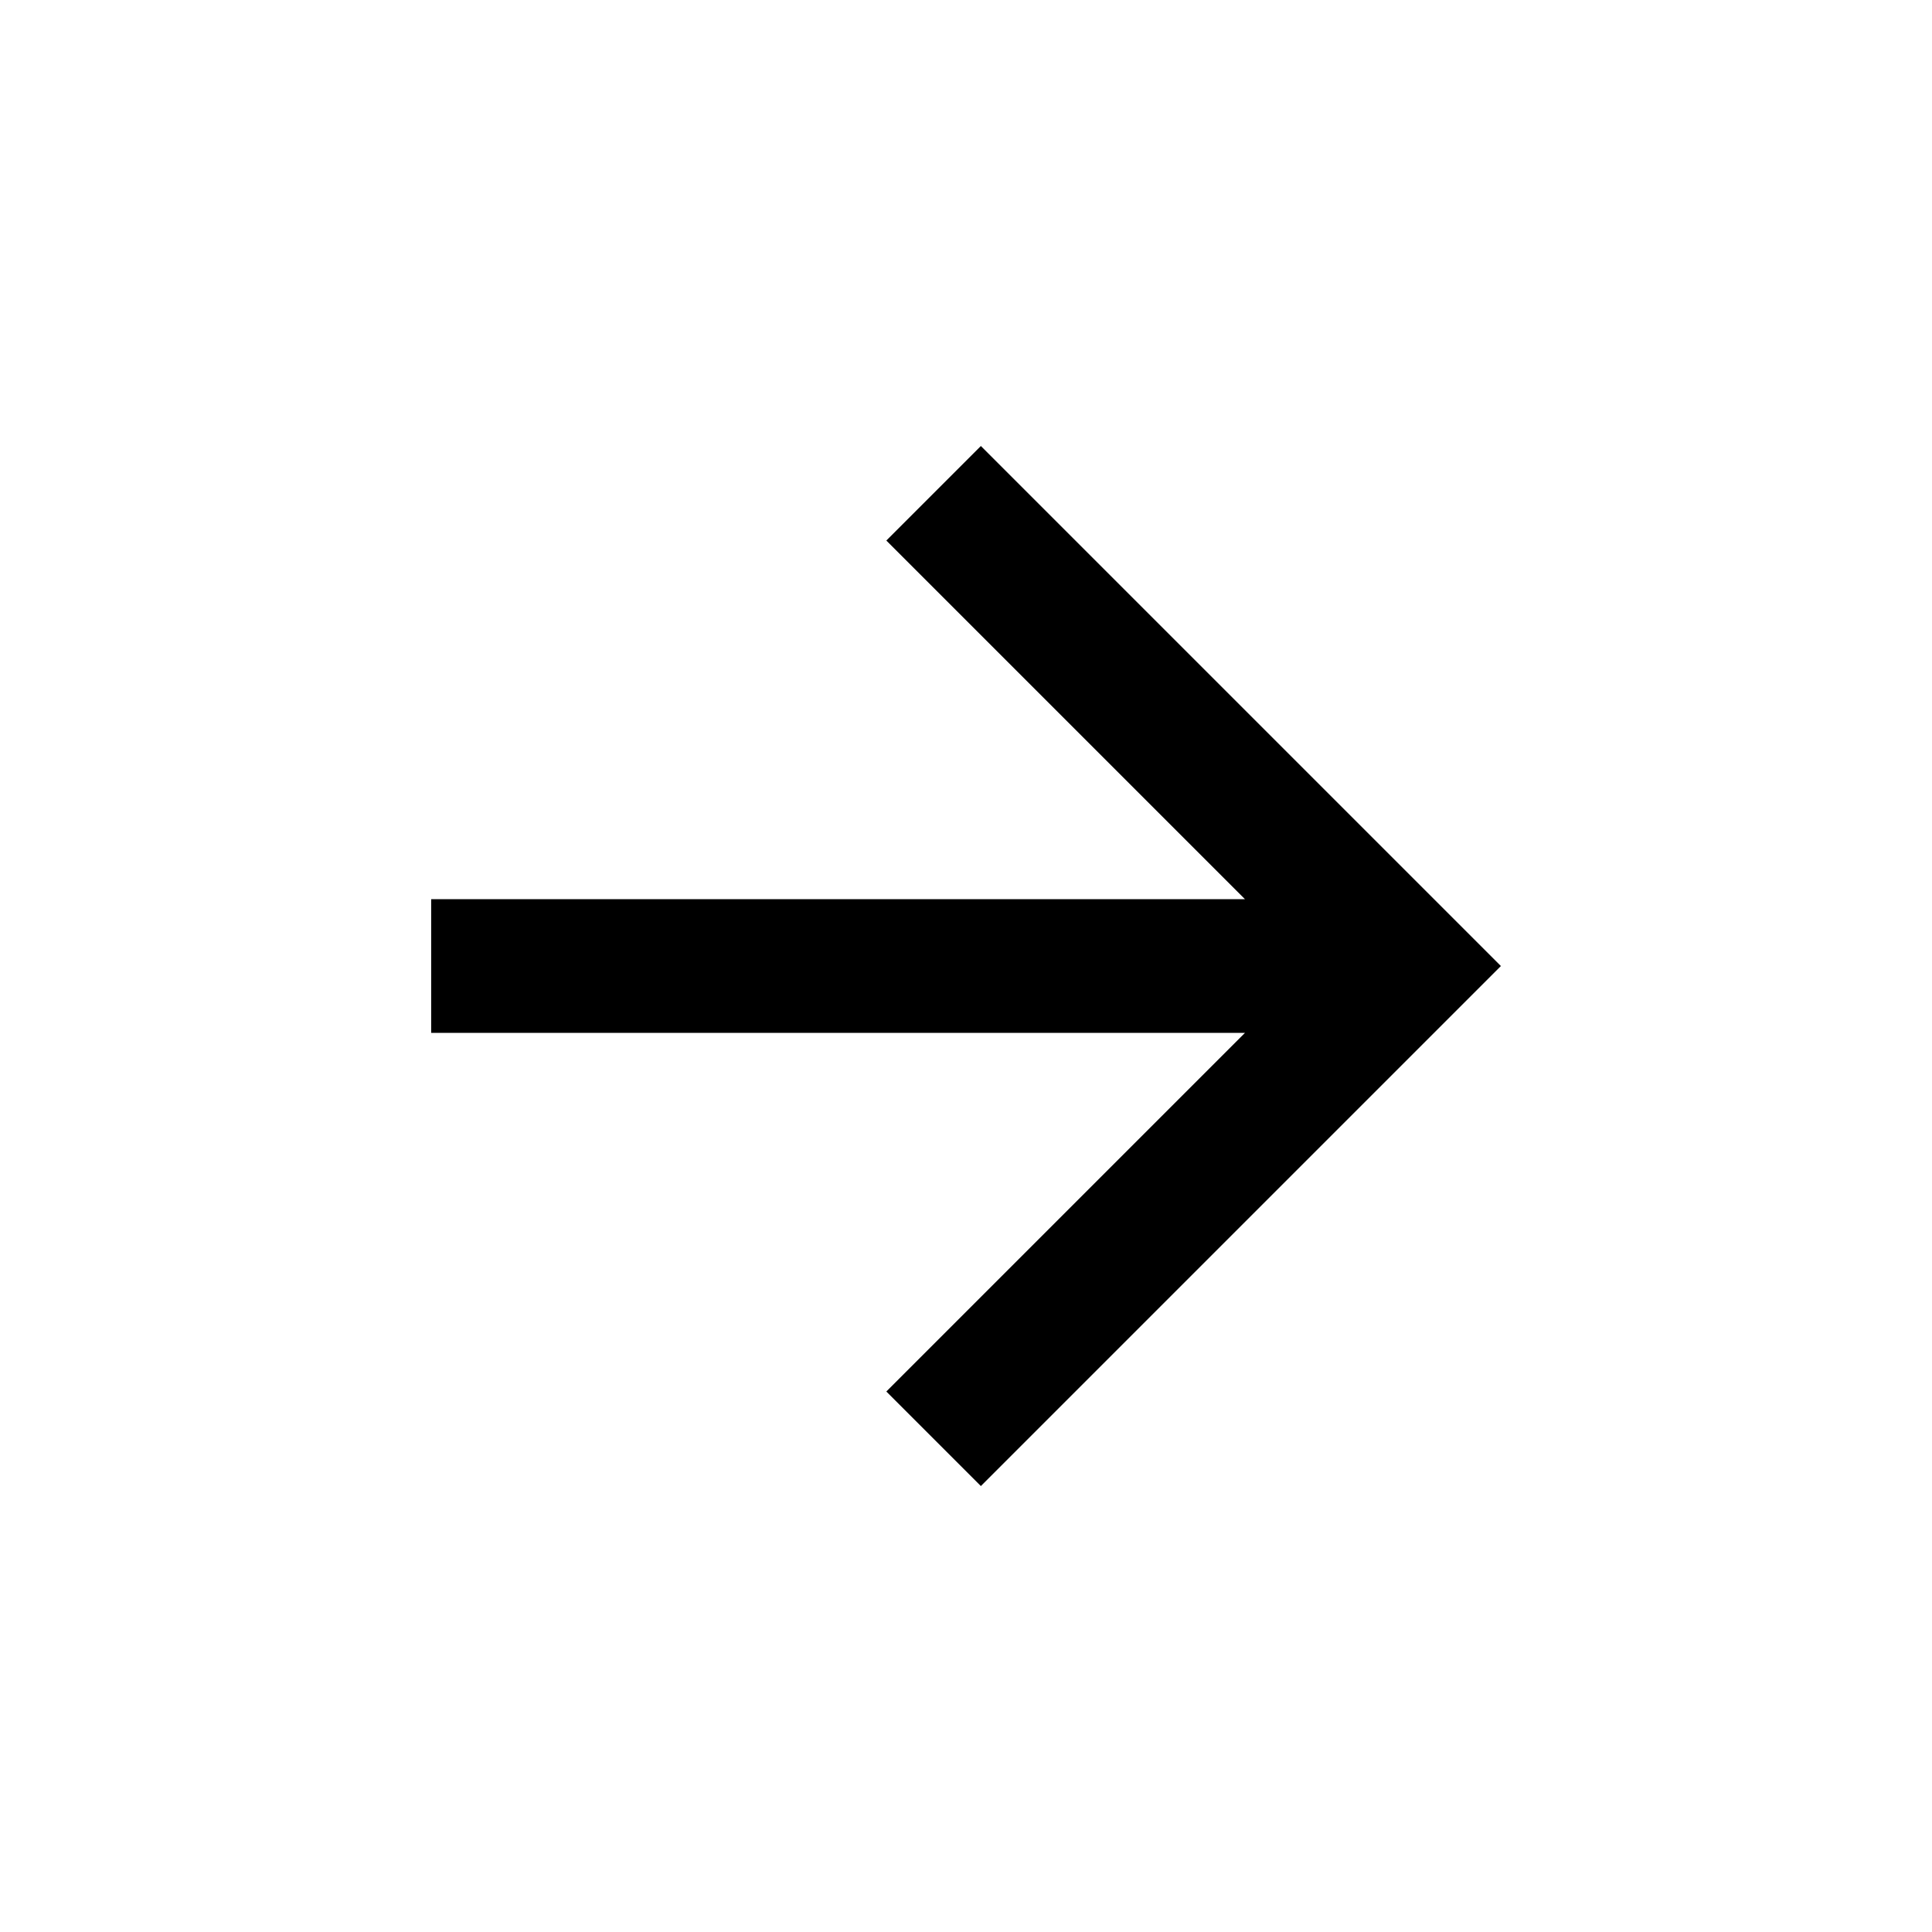 <?xml version="1.0" encoding="utf-8"?>
<!-- Generator: Adobe Illustrator 28.1.0, SVG Export Plug-In . SVG Version: 6.00 Build 0)  -->
<svg version="1.1" id="Calque_1" xmlns="http://www.w3.org/2000/svg" xmlns:xlink="http://www.w3.org/1999/xlink" x="0px" y="0px"
	 viewBox="0 0 28.897 28.897" enable-background="new 0 0 28.897 28.897" xml:space="preserve">
<path id="arrow-right-line" d="M18.621,13.449l-5.364-5.364l1.414-1.414l7.778,7.778
	l-7.778,7.778l-1.414-1.414l5.364-5.364H6.449v-2H18.621z"/>
</svg>
